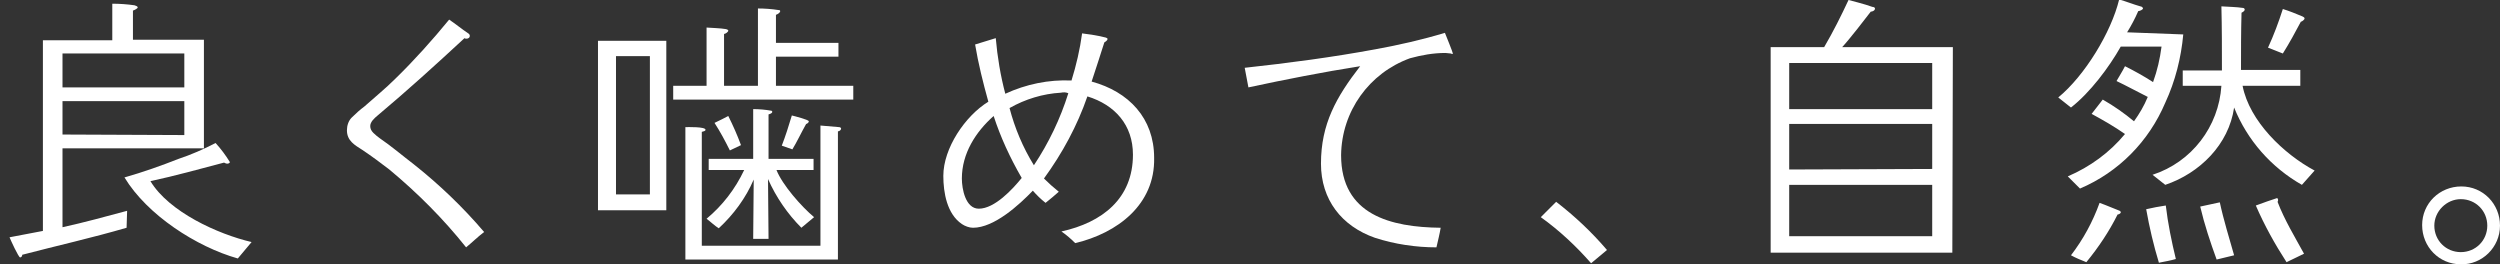 <?xml version="1.0" encoding="utf-8"?>
<!-- Generator: Adobe Illustrator 21.1.0, SVG Export Plug-In . SVG Version: 6.00 Build 0)  -->
<svg version="1.1" id="レイヤー_1" xmlns="http://www.w3.org/2000/svg" xmlns:xlink="http://www.w3.org/1999/xlink" x="0px"
	 y="0px" viewBox="0 0 472 49.9" style="enable-background:new 0 0 472 49.9;" xml:space="preserve">
<rect x="0" y="0" width="472" height="49.9" fill="#333333" stroke="none"/>
<style type="text/css">
	.st0{fill:#FFFFFF;}
</style>
<title>giko_point1</title>
<g id="レイヤー_2">
	<g id="レイヤー_1-2">
		<path class="st0" d="M38.5,28H11.8v14.9c4.1-0.9,8.1-2,12.2-3.1L23.9,43c-6.5,1.9-13.2,3.4-19.7,5.1c0,0.3-0.2,0.5-0.4,0.5
			c-0.3,0-1.8-3.3-2-3.8C3.8,44.4,6,44,8.1,43.6v-36h13.1V0.7c1.4,0,2.8,0.1,4.2,0.3C25.7,1.1,26,1.2,26,1.4S25.4,1.9,25.1,2v5.5
			h13.4V28z M34.8,16.5v-6.4h-23v6.4H34.8z M34.8,25.5v-6.4h-23v6.3L34.8,25.5z M44.9,48.8c-7.8-2.2-17.1-8.2-21.4-15.3
			c3.5-1,6.9-2.2,10.2-3.5c2.4-0.8,4.7-1.8,7-3c1,1.1,1.9,2.3,2.7,3.6c0,0.2-0.3,0.3-0.5,0.3c-0.2,0-0.4-0.1-0.6-0.2
			c-4.6,1.2-9.2,2.5-13.9,3.5c3.5,5.8,12.7,10,19.1,11.5L44.9,48.8z"/>
		<path class="st0" d="M88,46.7c-4.3-5.4-9.2-10.3-14.5-14.7c-1.7-1.3-3.3-2.5-5.1-3.7c-1.4-0.9-2.9-1.7-2.9-3.7
			c0-0.9,0.3-1.8,0.9-2.4c0.8-0.8,1.6-1.5,2.4-2.1c1.9-1.7,4-3.4,5.8-5.2c3.6-3.5,7-7.3,10.2-11.2c1.2,0.8,2.4,1.8,3.6,2.6
			c0.2,0.1,0.3,0.3,0.3,0.5c0,0.3-0.3,0.5-0.6,0.5c-0.2,0-0.3,0-0.4-0.1c-5.4,5-10.8,9.9-16.4,14.6c-0.6,0.5-1.4,1.2-1.4,2
			c0,0.5,0.2,0.9,0.6,1.3c0.4,0.4,0.8,0.7,1.2,1c2.2,1.5,4.3,3.3,6.4,4.9c4.8,3.8,9.3,8.1,13.3,12.8C90.1,44.8,89.1,45.8,88,46.7z"
			/>
		<path class="st0" d="M125.8,39.7h-12.9v-32h12.9V39.7z M122.7,36.7V10.6h-6.4v26.1L122.7,36.7z M161.1,18.8h-34v-2.6h6.3v-11
			c1.3,0.1,2.5,0.1,3.7,0.3c0.2,0.1,0.4,0.1,0.4,0.3s-0.5,0.6-0.8,0.6v9.8h6.4V1.6c1.3,0,2.6,0.1,3.9,0.3c0.1,0,0.3,0,0.3,0.2
			c0,0.3-0.5,0.6-0.8,0.7v5.3h11.8v2.6h-11.8v5.5h14.6L161.1,18.8z M158.2,24.8v24.2h-28.8v-25c0.5,0,3.8-0.1,3.8,0.5
			c0,0.3-0.5,0.3-0.7,0.4v21.5h22.4V23.7l3.5,0.3c0.2,0,0.4,0.1,0.4,0.3S158.5,24.8,158.2,24.8L158.2,24.8z M153.7,32.1h-7.1
			c1.1,2.8,4.7,6.9,7.1,8.9l-2.4,2c-2.6-2.6-4.8-5.8-6.3-9.2l0.1,11.3h-2.9l0.1-11.2c-1.5,3.5-3.8,6.6-6.6,9.2
			c-0.8-0.5-1.5-1.2-2.3-1.8c3-2.5,5.4-5.6,7.1-9.2h-6.7v-2.1h8.4v-9.4c1.1,0,2.3,0.1,3.4,0.3c0.1,0,0.2,0.1,0.2,0.2
			c0,0.3-0.4,0.4-0.7,0.5v8.4h8.5V32.1z M137.8,28.4c-0.9-1.8-1.8-3.5-2.9-5.2c0.9-0.4,1.8-0.9,2.6-1.3c0.9,1.8,1.7,3.6,2.4,5.5
			L137.8,28.4z M152.2,23.4c-0.9,1.6-1.8,3.5-2.6,4.8l-2-0.7c0.7-1.8,1.3-3.7,1.9-5.7c0.4,0.1,3.2,0.8,3.2,1.1
			S152.3,23.4,152.2,23.4L152.2,23.4z"/>
		<path class="st0" d="M203,45.9c-0.8-0.8-1.6-1.5-2.6-2.2c7.7-1.7,13.5-6.2,13.5-14.5c0-5.6-3.4-9.4-8.6-11
			c-1.9,5.5-4.7,10.7-8.2,15.5c0.9,0.9,1.8,1.7,2.8,2.5c-0.8,0.7-1.6,1.4-2.5,2.1c-0.9-0.7-1.7-1.5-2.4-2.3c-2.6,2.7-7.3,7-11.3,7
			c-0.7,0-1.5-0.3-2.1-0.7c-2.8-1.9-3.5-5.9-3.5-9.1c0-5.2,4.1-11.3,8.5-14c-1-3.6-1.9-7.2-2.5-10.8l3.9-1.2
			c0.3,3.5,0.9,7.1,1.8,10.5c3.9-1.8,8.2-2.7,12.5-2.5c0.9-2.9,1.6-5.9,2-8.9c1.5,0.2,3,0.4,4.5,0.8c0.2,0.1,0.3,0.1,0.3,0.3
			s-0.4,0.5-0.6,0.6c-0.8,2.5-1.6,5-2.4,7.4c7,1.9,11.8,6.9,11.8,14.4C218.1,38.6,211,44,203,45.9z M187.6,21.9c-3.4,3-6,7.1-6,11.8
			c0,2,0.7,5.7,3.2,5.7c3,0,6.4-3.7,8.1-5.8C190.7,29.8,188.9,25.9,187.6,21.9L187.6,21.9z M200.3,17.5c-3.4,0.2-6.7,1.2-9.7,2.9
			c1,3.8,2.5,7.4,4.6,10.8c2.8-4.2,5-8.8,6.5-13.6C201.2,17.4,200.8,17.4,200.3,17.5L200.3,17.5z"/>
		<path class="st0" d="M273.9,10.1c-0.3,0-0.7-0.1-1-0.1c-2.3,0-4.5,0.4-6.7,1c-7.7,2.8-12.9,10-13,18.3c0,11.3,9.4,13.6,18.8,13.7
			c-0.2,1.2-0.5,2.4-0.8,3.7c-3.9,0-7.9-0.6-11.6-1.8c-6.3-2.2-10.2-7.2-10.2-14c0-7.5,2.9-12.6,7.4-18.4c-7,1.1-14.1,2.5-21.1,4
			l-0.7-3.7c8.3-0.9,16.6-2,24.7-3.5c4.4-0.8,8.8-1.8,13.1-3.1c0.2,0.5,1.5,3.7,1.5,3.9S273.9,10.1,273.9,10.1z"/>
		<path class="st0" d="M300.4,49.7c-2.8-3.2-6-6.2-9.5-8.7l2.9-2.9c3.5,2.7,6.7,5.7,9.6,9.1L300.4,49.7z"/>
		<path class="st0" d="M368.6,47.7h-34.3V8.9h10.1c1.7-2.9,3.2-5.9,4.6-8.9c0,0,3.2,0.8,4.5,1.3c0.2,0,0.5,0.1,0.5,0.3
			c0,0.4-0.5,0.6-0.8,0.6c-1,1.3-4,5.2-5.4,6.7h20.9L368.6,47.7z M364.8,20.6v-8.7h-27v8.7L364.8,20.6z M364.8,31.9v-8.5h-27V32
			L364.8,31.9z M364.8,44.6v-9.7h-27v9.7L364.8,44.6z"/>
		<path class="st0" d="M412.2,6.5c-0.4,4.4-1.5,8.8-3.4,12.9c-3.1,7.3-8.8,13.1-16.1,16.2l-2.3-2.3c4.2-1.8,7.9-4.5,10.8-8
			c-2-1.4-4.1-2.6-6.3-3.8c0.7-0.9,1.4-1.8,2.1-2.7c2.1,1.2,4.1,2.6,5.9,4.1c1-1.4,1.9-2.9,2.6-4.6c-2-1-4-2.1-5.9-3
			c0.5-0.9,1.1-1.8,1.6-2.8c1.8,0.9,3.6,1.9,5.3,3c0.8-2.2,1.3-4.4,1.6-6.7h-7.7c-2.2,3.9-5.8,8.7-9.4,11.5l-2.4-1.9
			c5-4.1,10-12.3,11.5-18.5c1.4,0.4,2.6,0.9,4,1.3c0.2,0,0.5,0.2,0.5,0.4s-0.6,0.5-0.9,0.5c-0.6,1.4-1.3,2.7-2.1,4L412.2,6.5z
			 M399.8,40.5c-1.6,3.2-3.6,6.2-5.9,9c-1-0.4-2-0.8-2.9-1.3c2.3-3,4.1-6.3,5.4-9.9c1.4,0.5,2.5,1,3.8,1.5c0.1,0.1,0.2,0.1,0.2,0.3
			S400,40.5,399.8,40.5z M407.6,49.6c-1-3.3-1.8-6.7-2.4-10.1c1.3-0.3,2.4-0.5,3.7-0.7c0.4,3.4,1.1,6.8,1.9,10.1
			C409.8,49.2,408.6,49.4,407.6,49.6z M434.6,34.9c-5.8-3.3-10.3-8.4-12.8-14.6c-1,7-6.5,12.4-13,14.6l-2.4-1.9
			c7.4-2.4,12.5-9.1,13-16.8h-7.3v-2.9h7.4c0-4,0-8.1-0.1-12.1c1.4,0.1,2.8,0.1,4.1,0.3c0.2,0,0.3,0.2,0.3,0.3
			c0,0.3-0.4,0.5-0.6,0.6c-0.1,3.6-0.1,7.1-0.1,10.8h11.2v3h-10.9c1.3,6.7,7.8,12.9,13.6,16L434.6,34.9z M418.5,49
			c-1.2-3.3-2.3-6.6-3.1-10l3.7-0.8c0.7,3.3,1.8,6.8,2.7,10C420.7,48.5,419.6,48.7,418.5,49z M431.7,49.5c-2.2-3.4-4.2-7-5.8-10.7
			c0.5-0.2,3.9-1.4,4-1.4s0.2,0.2,0.2,0.3c0,0.1,0,0.3-0.1,0.4c1.3,3.4,3.3,6.7,5,9.8C433.8,48.5,432.9,48.9,431.7,49.5L431.7,49.5z
			 M434.4,4.1c-1,1.9-2.2,4.1-3.4,6L428.2,9c1.1-2.4,2-4.8,2.8-7.3c1.3,0.4,2.5,0.9,3.7,1.4c0.2,0.1,0.4,0.2,0.4,0.4
			S434.6,4.1,434.4,4.1L434.4,4.1z"/>
		<path class="st0" d="M464.6,49.9c-4.1,0-7.3-3.3-7.3-7.4c0-4.1,3.3-7.3,7.4-7.3c4.1,0,7.3,3.3,7.3,7.4c0,0,0,0,0,0
			C472,46.7,468.6,50,464.6,49.9z M464.6,37.6c-2.7,0-5,2.3-5,5c0,2.8,2.2,5,5,5s5-2.2,5-5C469.6,39.8,467.4,37.6,464.6,37.6
			C464.6,37.6,464.6,37.6,464.6,37.6z"/>
	</g>
</g>
</svg>
